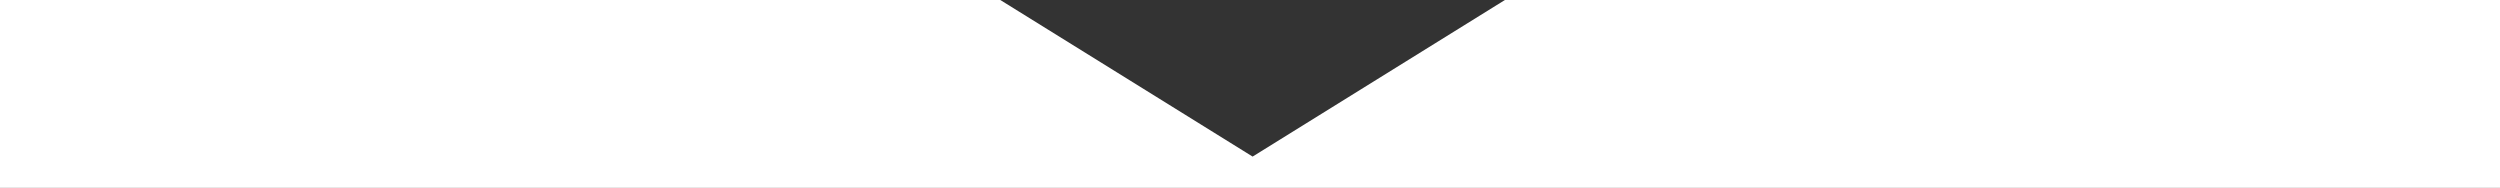 <svg width="1437" height="108" viewBox="0 0 1437 108" fill="none" xmlns="http://www.w3.org/2000/svg">
<rect x="0" y="0" width="1437" height="108" fill="#333333" stroke="none"/>
<path d="M1437 108H0V0H574.974L720 90L865.026 0H1437V108Z" fill="white"/>
</svg>
